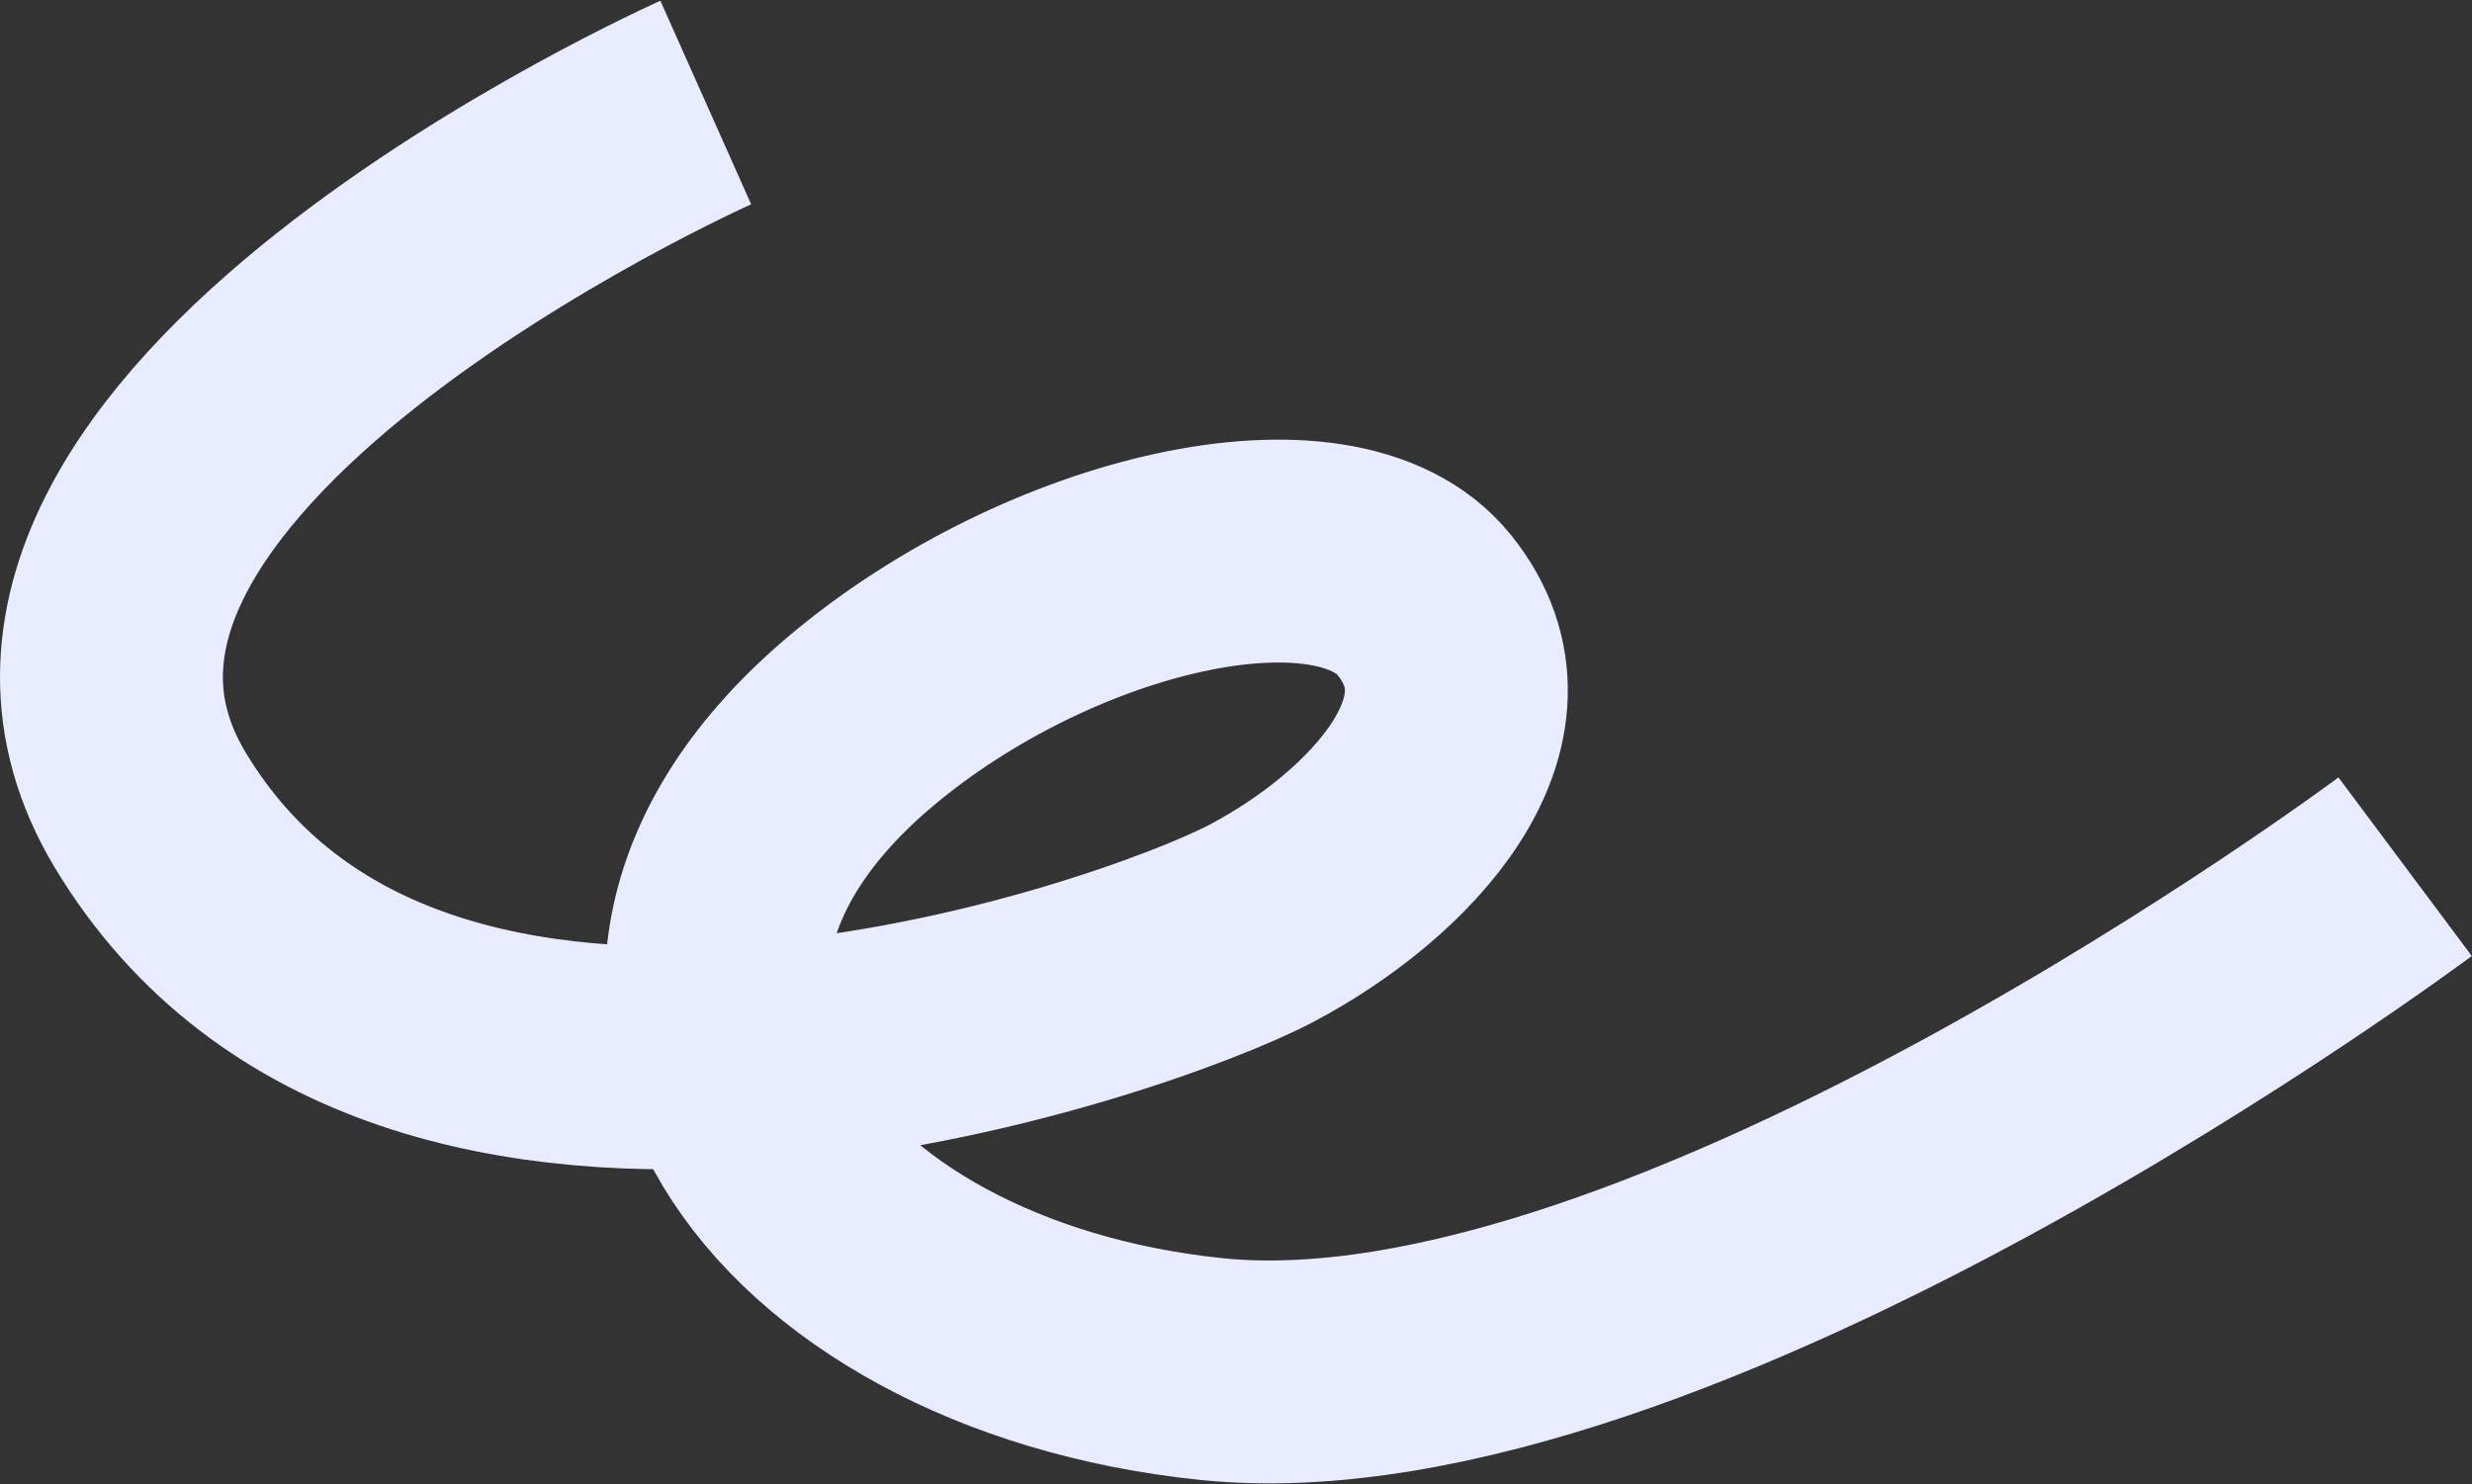 <?xml version="1.0" encoding="UTF-8"?> <svg xmlns="http://www.w3.org/2000/svg" width="2218" height="1332" viewBox="0 0 2218 1332" fill="none"><rect x="0" y="0" width="2218" height="1332" fill="#333333" stroke="none"/><path d="M633.254 92C633.254 92 -60.694 401.442 134.674 726.71C368.446 1115.91 1017.04 889.192 1132.06 828.412C1247.08 767.632 1361.59 647 1278.08 543.071C1198.68 444.255 941.232 504.924 772.5 647C488.699 885.968 705.63 1188.9 1086.5 1228.5C1497.07 1271.19 2158 777.746 2158 777.746" stroke="#E8ECFE" stroke-width="200"></path></svg> 